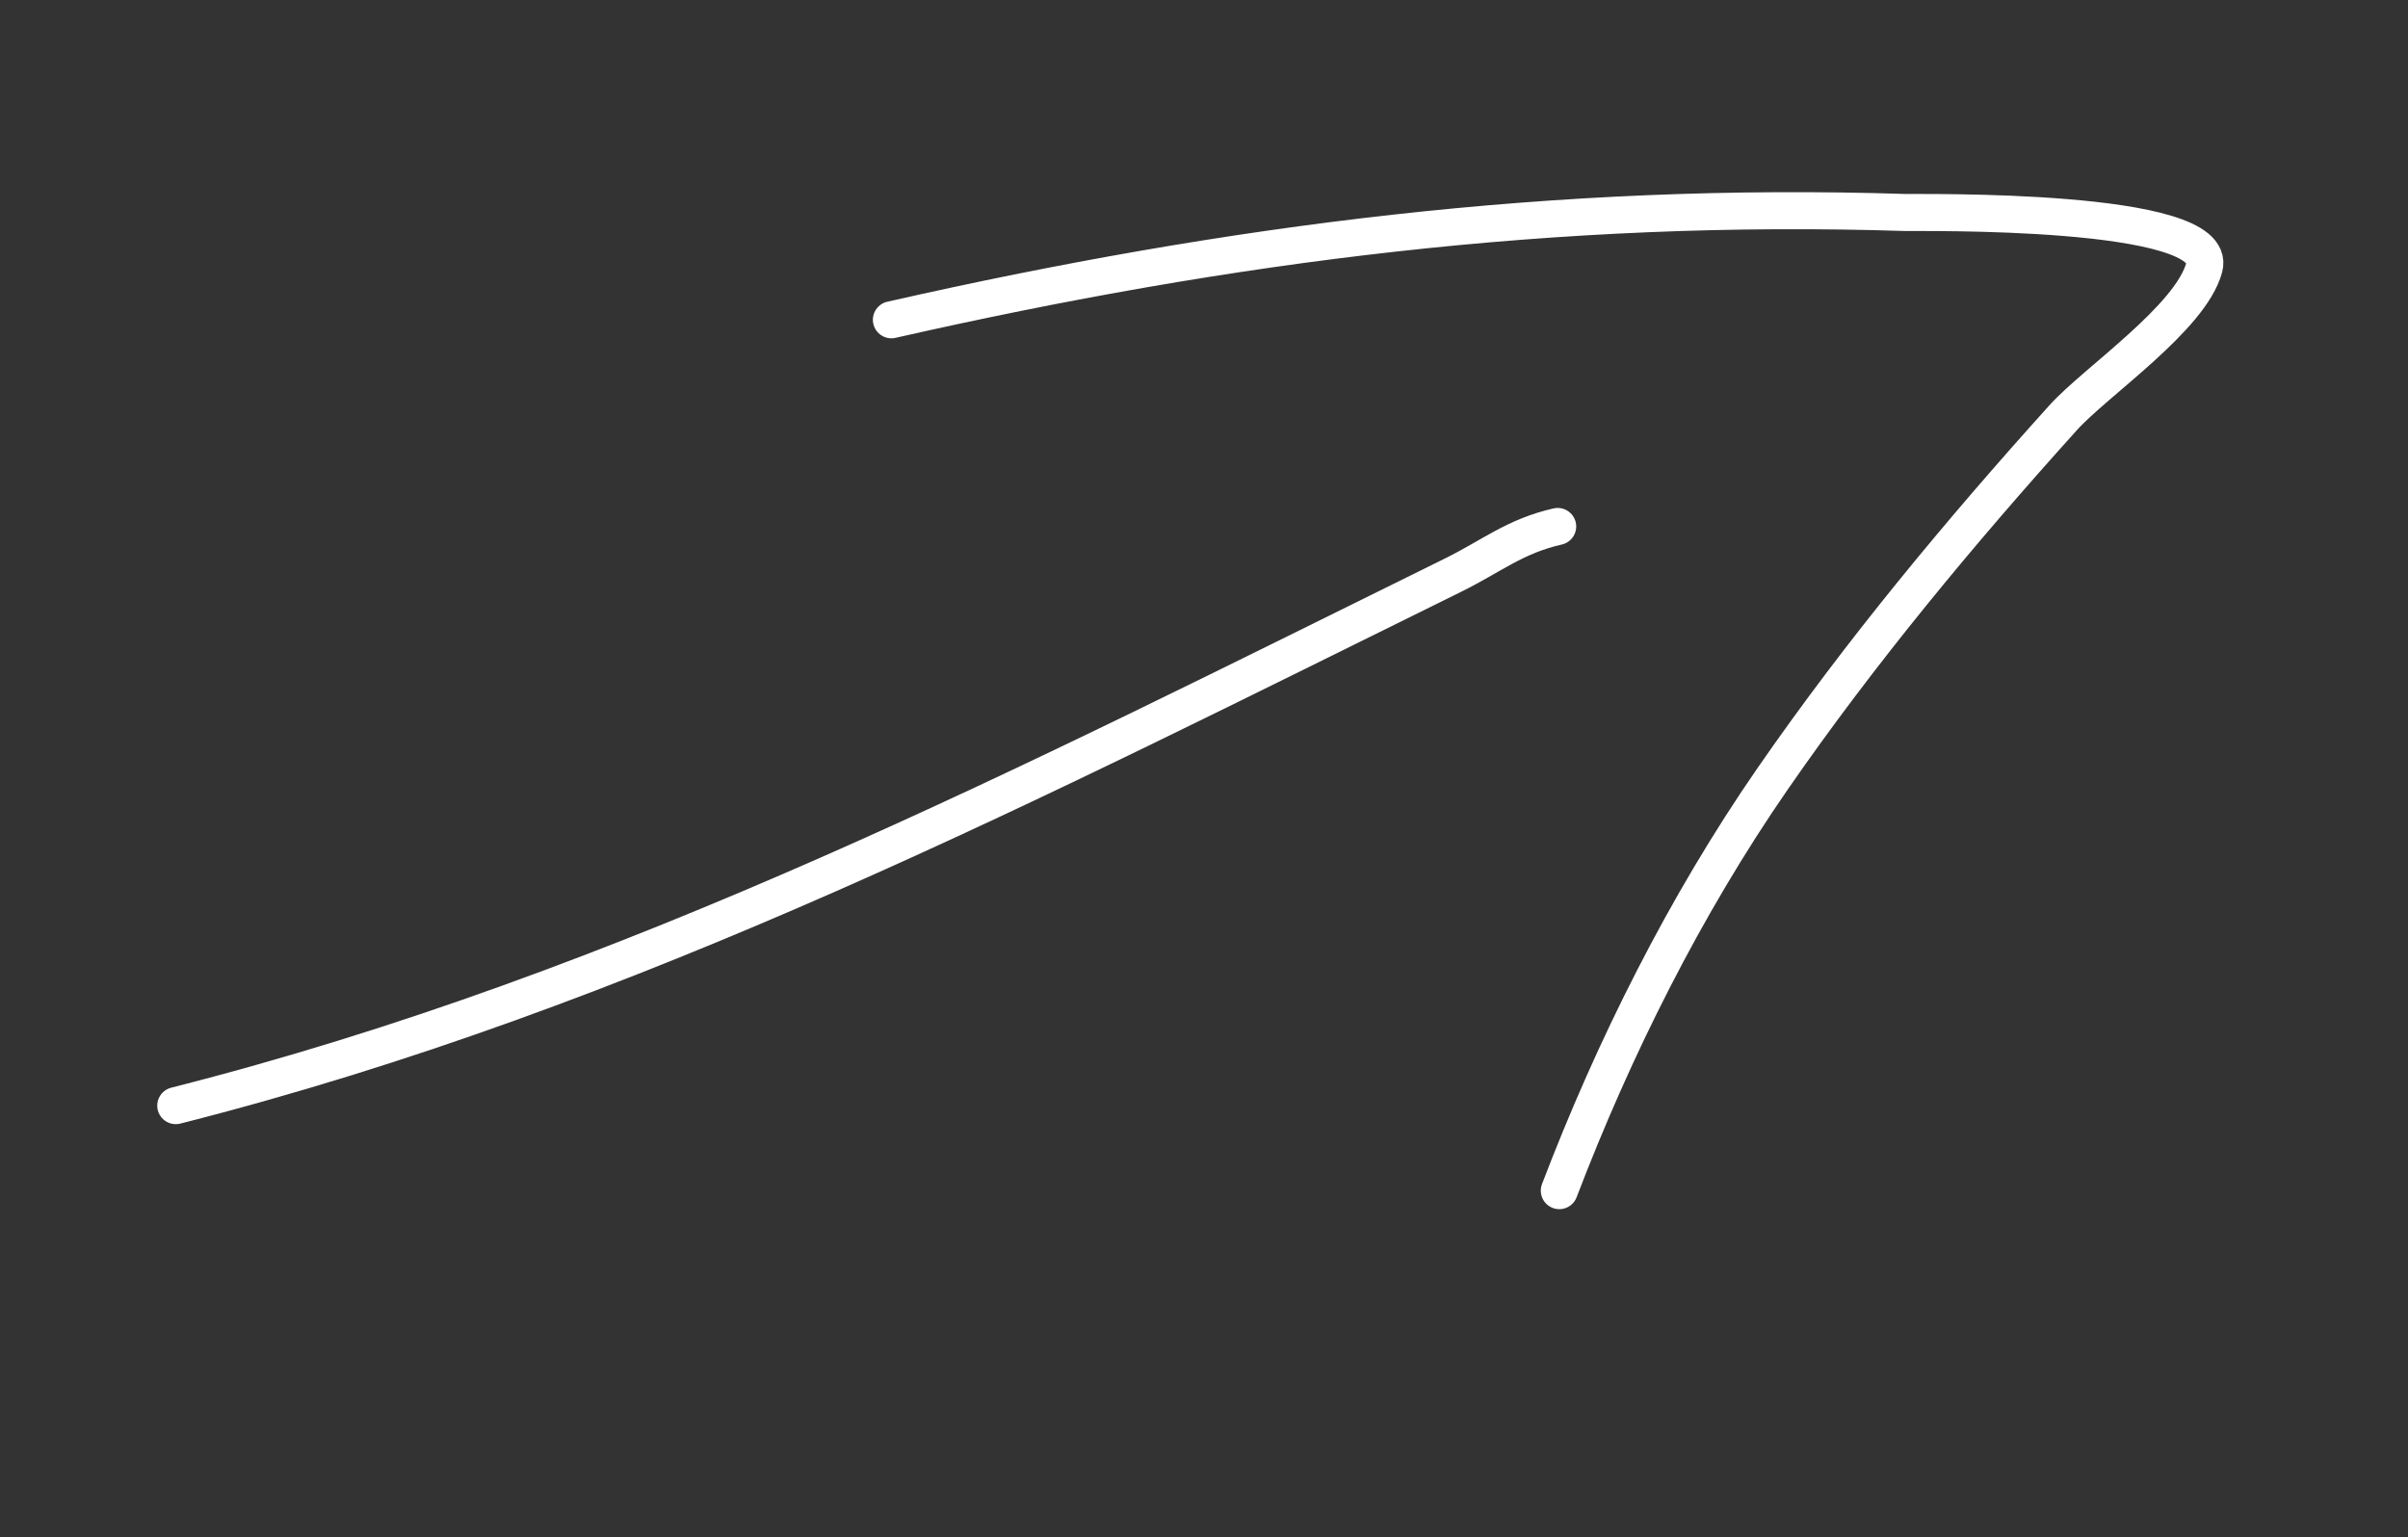<?xml version="1.0" encoding="UTF-8"?> <svg xmlns="http://www.w3.org/2000/svg" width="130" height="83" viewBox="0 0 130 83" fill="none"><rect x="0" y="0" width="130" height="83" fill="#333333" stroke="none"/> <g clip-path="url(#clip0)"> <path d="M9.489 59.7C34.123 53.451 55.832 42.195 78.435 31.06C80.515 30.035 81.784 28.951 84.094 28.427" stroke="white" stroke-width="2" stroke-linecap="round" stroke-linejoin="round"></path> <path d="M48.124 17.267C66.433 13.114 84.044 10.869 102.87 11.474C103.544 11.496 119.869 11.193 119 14.44C118.269 17.172 113.135 20.611 111.392 22.545C105.827 28.716 100.428 35.211 95.698 42.051C90.959 48.905 87.114 56.615 84.182 64.29" stroke="white" stroke-width="2" stroke-linecap="round" stroke-linejoin="round"></path> </g> <defs> <clipPath id="clip0"> <rect width="120" height="57" fill="white" transform="translate(0 26.543) rotate(-12.779)"></rect> </clipPath> </defs> </svg> 